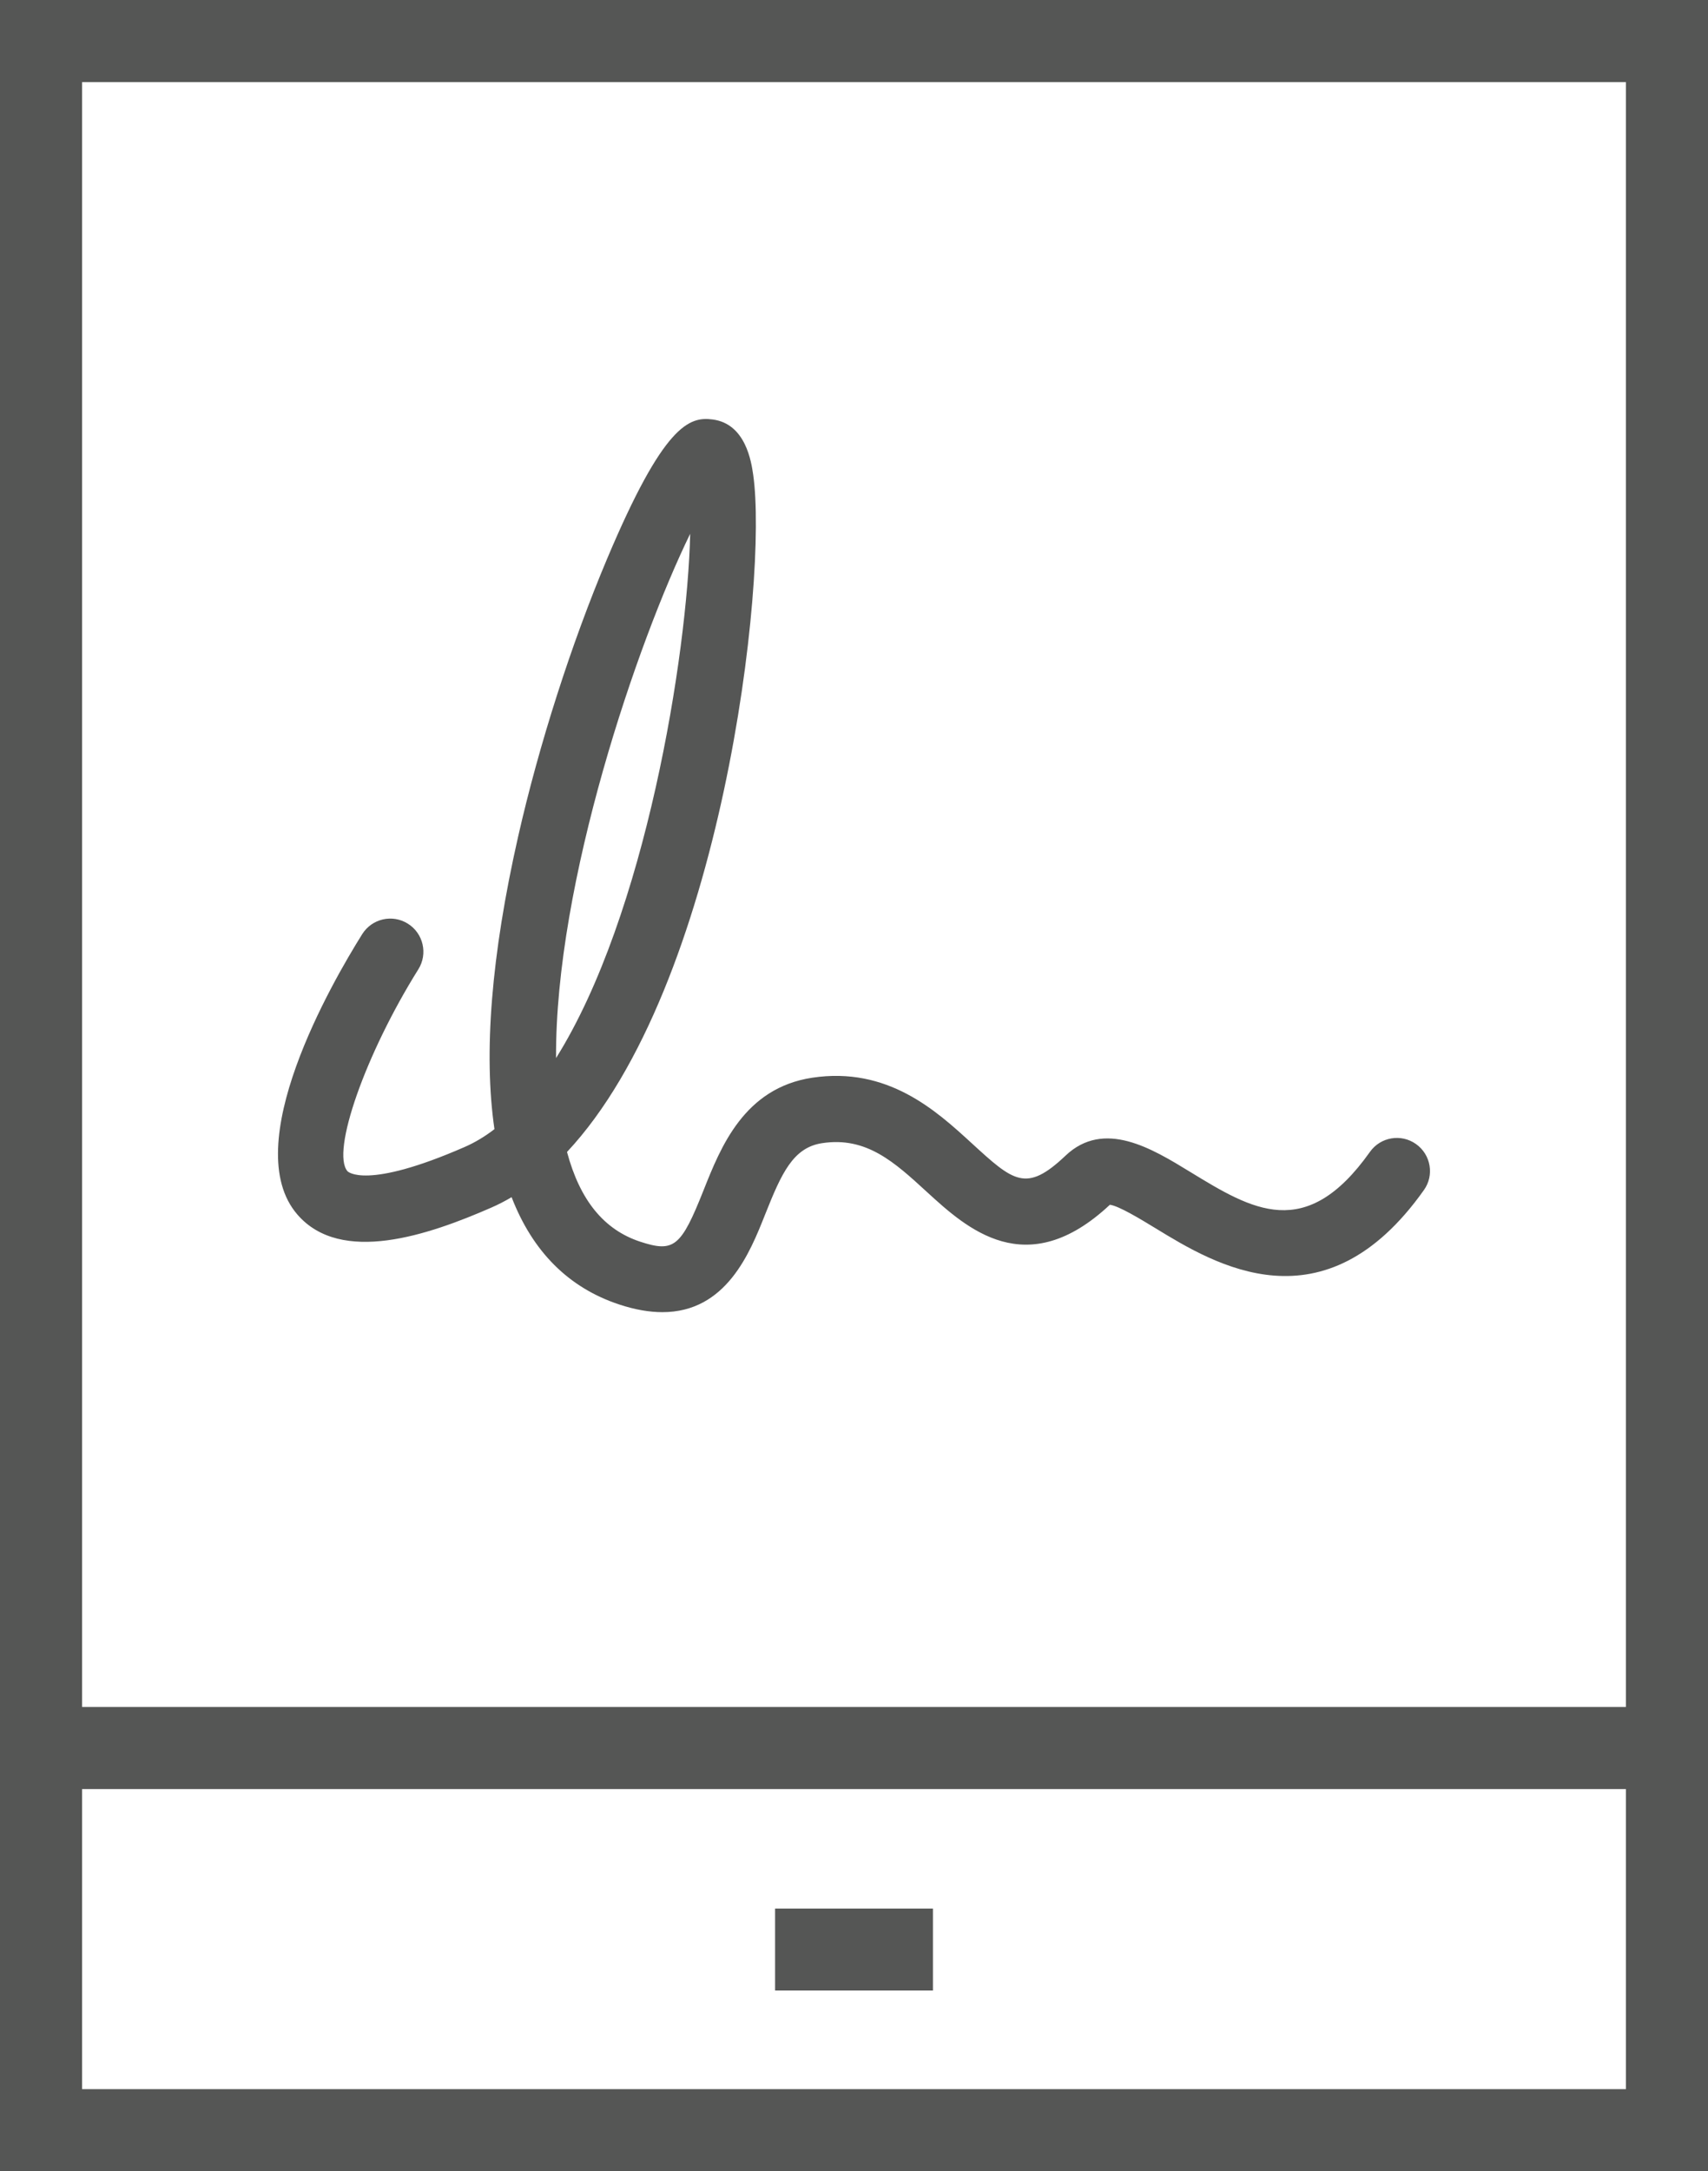 <?xml version="1.0" encoding="UTF-8"?> <svg xmlns="http://www.w3.org/2000/svg" xmlns:xlink="http://www.w3.org/1999/xlink" version="1.1" id="Layer_1" x="0px" y="0px" width="70.903px" height="90.087px" viewBox="0 0 70.903 90.087" xml:space="preserve"> <g> <g> <path fill="none" d="M23.083,43.899c3.718-5.926,5.451-16.721,5.568-21.752C26.473,26.608,23.041,36.61,23.083,43.899z"></path> <path fill="#555655" d="M58.783,47.468c-0.619-0.441-1.477-0.295-1.915,0.326c-2.665,3.756-4.887,2.4-7.459,0.83 c-1.596-0.977-3.581-2.189-5.178-0.674c-1.635,1.551-2.158,1.07-3.896-0.52c-1.47-1.348-3.487-3.189-6.62-2.715 c-2.824,0.43-3.795,2.875-4.505,4.66c-0.938,2.363-1.23,2.605-2.64,2.141c-1.499-0.496-2.495-1.715-3.032-3.721 c6.431-6.867,8.354-23.742,7.729-28.096c-0.076-0.523-0.305-2.117-1.685-2.295c-0.979-0.131-2.036,0.227-4.379,5.779 c-1.483,3.516-2.829,7.715-3.693,11.523c-1.118,4.93-1.442,9-0.984,12.143c-0.397,0.305-0.812,0.555-1.242,0.742 c-4.11,1.795-4.853,1.012-4.86,1.002c-0.685-0.795,0.745-4.865,2.943-8.377c0.402-0.643,0.207-1.49-0.436-1.893 c-0.644-0.404-1.49-0.209-1.894,0.434c-1.257,2.004-5.165,8.766-2.695,11.631c1.815,2.105,5.458,0.85,8.042-0.279 c0.292-0.127,0.576-0.273,0.854-0.438c0.873,2.258,2.365,3.758,4.469,4.453c0.67,0.221,1.264,0.318,1.79,0.318 c2.656,0,3.637-2.471,4.266-4.055c0.682-1.715,1.161-2.775,2.365-2.957c1.838-0.281,3.002,0.787,4.351,2.025 c1.646,1.504,4.126,3.777,7.595,0.531c0.373,0.047,1.286,0.604,1.902,0.979c2.44,1.49,6.982,4.266,11.132-1.586 C59.548,48.765,59.402,47.907,58.783,47.468z M28.651,22.147c-0.117,5.031-1.851,15.826-5.568,21.752 C23.041,36.61,26.473,26.608,28.651,22.147z"></path> </g> <g> <path fill="#555655" d="M0,0v90.087h70.903V47.64V47.36V0H0z M67.495,86.679H3.408V74.229h64.087V86.679z M67.495,47.36v0.279 v23.184H3.408V3.408h64.087V47.36z"></path> <rect x="32.175" y="79.187" fill="#555655" width="6.554" height="3.4"></rect> </g> </g> </svg> 